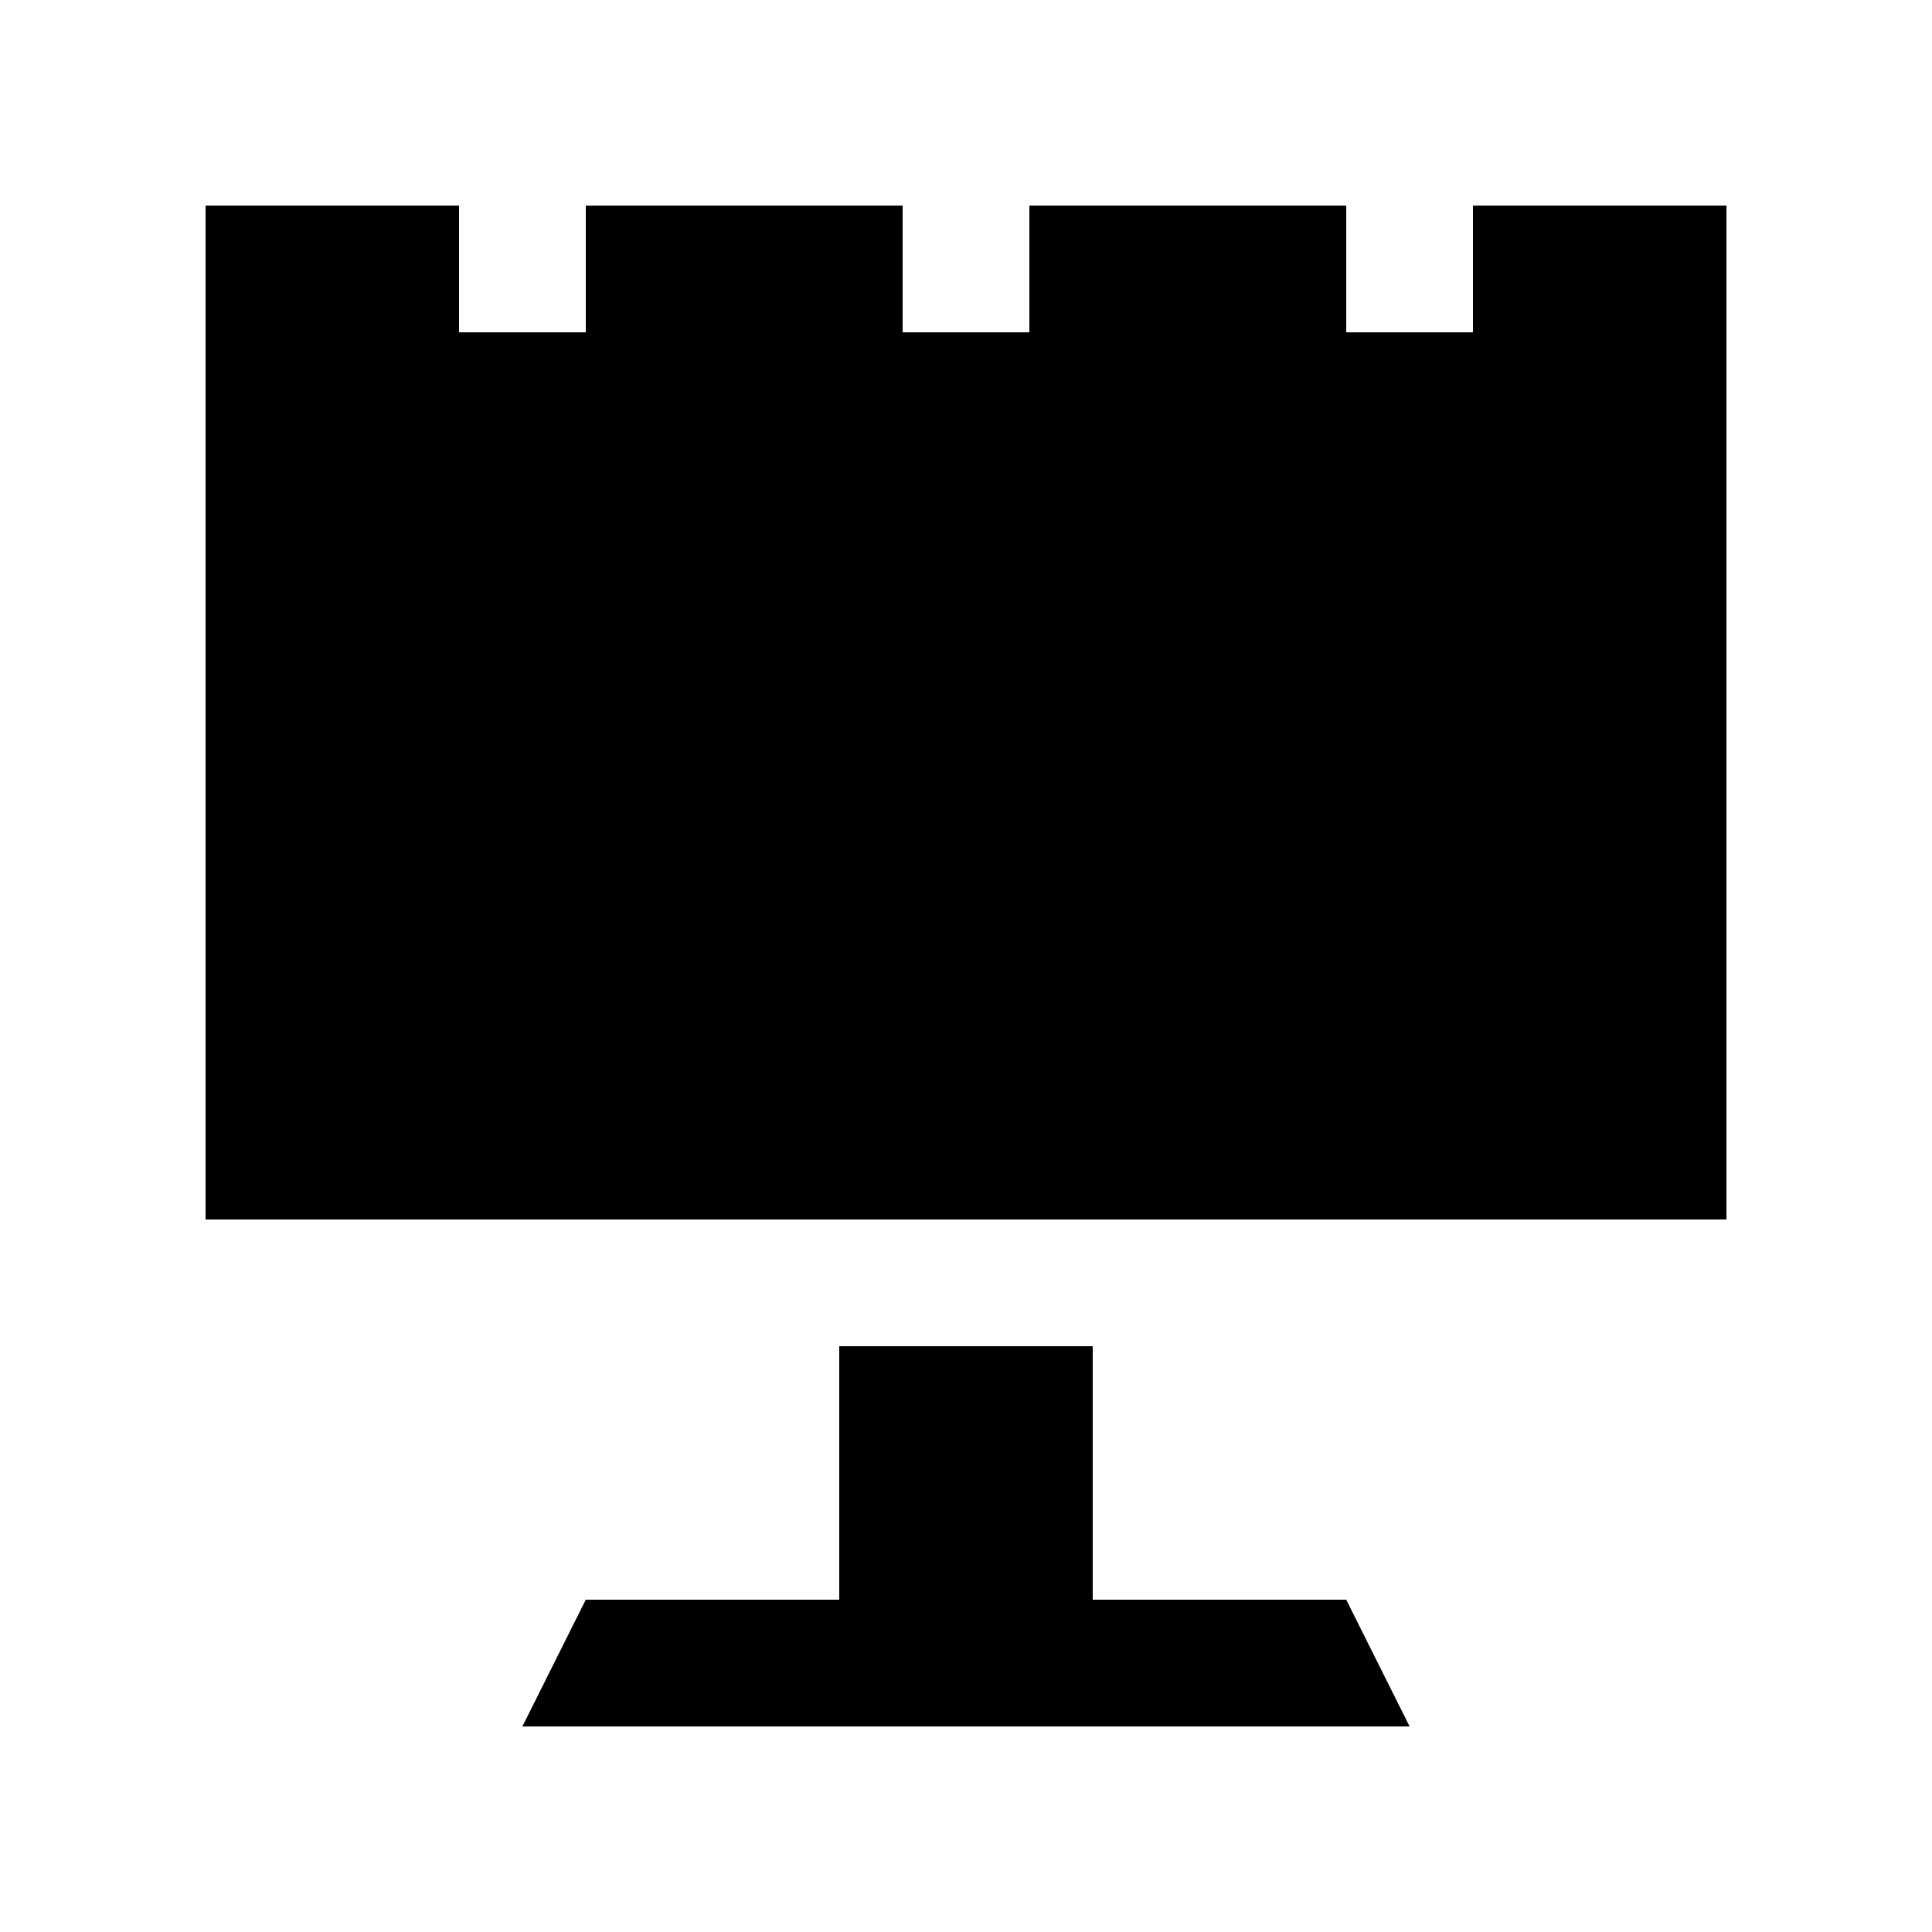 <?xml version="1.0" encoding="UTF-8"?>
<!-- Uploaded to: SVG Repo, www.svgrepo.com, Generator: SVG Repo Mixer Tools -->
<svg fill="#000000" width="800px" height="800px" version="1.1" viewBox="144 144 512 512" xmlns="http://www.w3.org/2000/svg">
 <g>
  <path d="m534.35 198.48v33.586h-33.586v-33.586h-83.973v33.586h-33.582v-33.586h-83.969v33.586h-33.59v-33.586h-67.172v268.7h403.05v-268.7z"/>
  <path d="m500.76 567.93h-67.176v-67.172h-67.176v67.172h-67.172l-16.793 33.59h235.11z"/>
 </g>
</svg>